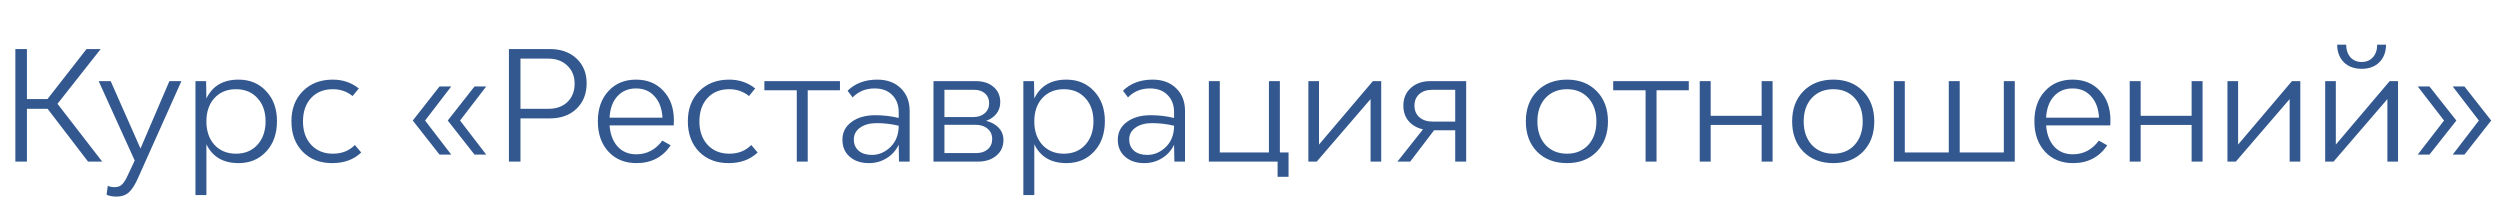 <?xml version="1.0" encoding="UTF-8"?> <svg xmlns="http://www.w3.org/2000/svg" width="263" height="22" viewBox="0 0 263 22" fill="none"> <path d="M9.264 17L5.008 11.448H2.832V17H1.616V5.16H2.832V10.424H4.992L9.104 5.16H10.592L6.048 10.92L10.752 17H9.264ZM12.236 20.68C11.831 20.68 11.49 20.616 11.212 20.488L11.34 19.544C11.532 19.64 11.772 19.688 12.06 19.688C12.391 19.688 12.652 19.592 12.844 19.4C13.036 19.208 13.228 18.904 13.42 18.488L14.172 16.888L10.38 8.536H11.644L14.78 15.624L17.82 8.536H19.084L14.556 18.648C14.258 19.341 13.943 19.853 13.612 20.184C13.282 20.515 12.823 20.68 12.236 20.68ZM25.09 8.376C26.285 8.376 27.255 8.781 28.002 9.592C28.759 10.392 29.138 11.443 29.138 12.744C29.138 14.067 28.759 15.133 28.002 15.944C27.255 16.755 26.285 17.16 25.09 17.16C23.479 17.16 22.354 16.499 21.714 15.176V20.52H20.562V8.536H21.682L21.714 10.36C22.354 9.037 23.479 8.376 25.09 8.376ZM24.818 16.168C25.757 16.168 26.509 15.859 27.074 15.24C27.65 14.611 27.938 13.784 27.938 12.76C27.938 11.747 27.65 10.931 27.074 10.312C26.509 9.693 25.757 9.384 24.818 9.384C23.89 9.384 23.138 9.693 22.562 10.312C21.997 10.931 21.714 11.752 21.714 12.776C21.714 13.789 21.997 14.611 22.562 15.24C23.138 15.859 23.89 16.168 24.818 16.168ZM34.946 17.16C33.666 17.16 32.632 16.76 31.842 15.96C31.053 15.149 30.658 14.083 30.658 12.76C30.658 11.448 31.058 10.392 31.858 9.592C32.658 8.781 33.709 8.376 35.01 8.376C36.056 8.376 36.968 8.685 37.746 9.304L37.09 10.104C36.504 9.624 35.81 9.384 35.01 9.384C34.061 9.384 33.298 9.693 32.722 10.312C32.157 10.931 31.874 11.752 31.874 12.776C31.874 13.789 32.162 14.611 32.738 15.24C33.314 15.859 34.077 16.168 35.026 16.168C35.965 16.168 36.733 15.864 37.33 15.256L38.002 16.04C37.224 16.787 36.205 17.16 34.946 17.16ZM47.471 9.096L44.719 12.68L47.471 16.264H46.239L43.423 12.68L46.239 9.096H47.471ZM51.151 9.096L48.399 12.68L51.151 16.264H49.919L47.103 12.68L49.919 9.096H51.151ZM57.842 5.16C59.005 5.16 59.938 5.491 60.642 6.152C61.356 6.813 61.714 7.683 61.714 8.76C61.714 9.869 61.356 10.765 60.642 11.448C59.938 12.12 59.005 12.456 57.842 12.456H54.754V17H53.538V5.16H57.842ZM57.682 11.448C58.525 11.448 59.197 11.208 59.698 10.728C60.199 10.237 60.45 9.597 60.45 8.808C60.45 8.019 60.194 7.384 59.682 6.904C59.181 6.413 58.514 6.168 57.682 6.168H54.754V11.448H57.682ZM70.893 12.664C70.893 12.931 70.888 13.107 70.877 13.192H64.125C64.2 14.131 64.482 14.872 64.973 15.416C65.464 15.96 66.12 16.232 66.941 16.232C68.05 16.232 68.962 15.752 69.677 14.792L70.557 15.288C69.714 16.536 68.514 17.16 66.957 17.16C65.741 17.16 64.76 16.76 64.013 15.96C63.266 15.149 62.893 14.083 62.893 12.76C62.893 11.448 63.261 10.392 63.997 9.592C64.733 8.781 65.704 8.376 66.909 8.376C68.104 8.376 69.064 8.771 69.789 9.56C70.525 10.339 70.893 11.373 70.893 12.664ZM68.861 10.136C68.37 9.581 67.72 9.304 66.909 9.304C66.098 9.304 65.442 9.581 64.941 10.136C64.45 10.68 64.178 11.427 64.125 12.376H69.693C69.64 11.427 69.362 10.68 68.861 10.136ZM76.649 17.16C75.369 17.16 74.335 16.76 73.545 15.96C72.756 15.149 72.361 14.083 72.361 12.76C72.361 11.448 72.761 10.392 73.561 9.592C74.361 8.781 75.412 8.376 76.713 8.376C77.759 8.376 78.671 8.685 79.449 9.304L78.793 10.104C78.207 9.624 77.513 9.384 76.713 9.384C75.764 9.384 75.001 9.693 74.425 10.312C73.86 10.931 73.577 11.752 73.577 12.776C73.577 13.789 73.865 14.611 74.441 15.24C75.017 15.859 75.78 16.168 76.729 16.168C77.668 16.168 78.436 15.864 79.033 15.256L79.705 16.04C78.927 16.787 77.908 17.16 76.649 17.16ZM88.364 8.536V9.496H84.972V17H83.82V9.496H80.412V8.536H88.364ZM92.287 8.376C93.322 8.376 94.149 8.68 94.767 9.288C95.386 9.885 95.695 10.68 95.695 11.672V17H94.575L94.543 15.224C94.255 15.832 93.829 16.307 93.263 16.648C92.709 16.989 92.09 17.16 91.407 17.16C90.575 17.16 89.903 16.936 89.391 16.488C88.879 16.04 88.623 15.443 88.623 14.696C88.623 13.928 88.938 13.309 89.567 12.84C90.207 12.36 91.045 12.12 92.079 12.12C92.922 12.12 93.743 12.216 94.543 12.408V11.816C94.543 11.048 94.314 10.44 93.855 9.992C93.407 9.533 92.794 9.304 92.015 9.304C91.077 9.304 90.303 9.619 89.695 10.248L89.167 9.544C89.967 8.765 91.007 8.376 92.287 8.376ZM91.727 16.296C92.453 16.296 93.103 16.019 93.679 15.464C94.255 14.899 94.543 14.152 94.543 13.224C93.765 13.043 92.991 12.952 92.223 12.952C91.509 12.952 90.927 13.112 90.479 13.432C90.042 13.741 89.823 14.152 89.823 14.664C89.823 15.165 89.994 15.565 90.335 15.864C90.677 16.152 91.141 16.296 91.727 16.296ZM103.739 12.712C104.304 12.851 104.747 13.096 105.067 13.448C105.397 13.8 105.563 14.227 105.563 14.728C105.563 15.411 105.312 15.96 104.811 16.376C104.32 16.792 103.675 17 102.875 17H98.203V8.536H102.667C103.435 8.536 104.053 8.739 104.523 9.144C104.992 9.549 105.227 10.083 105.227 10.744C105.227 11.213 105.093 11.619 104.827 11.96C104.56 12.301 104.197 12.552 103.739 12.712ZM102.491 9.448H99.355V12.312H102.411C102.901 12.312 103.296 12.179 103.595 11.912C103.904 11.645 104.059 11.293 104.059 10.856C104.059 10.429 103.915 10.088 103.627 9.832C103.339 9.576 102.96 9.448 102.491 9.448ZM102.699 16.104C103.2 16.104 103.605 15.971 103.915 15.704C104.224 15.427 104.379 15.069 104.379 14.632C104.379 14.173 104.219 13.811 103.899 13.544C103.579 13.267 103.152 13.128 102.619 13.128H99.355V16.104H102.699ZM112.184 8.376C113.378 8.376 114.349 8.781 115.096 9.592C115.853 10.392 116.232 11.443 116.232 12.744C116.232 14.067 115.853 15.133 115.096 15.944C114.349 16.755 113.378 17.16 112.184 17.16C110.573 17.16 109.448 16.499 108.808 15.176V20.52H107.656V8.536H108.776L108.808 10.36C109.448 9.037 110.573 8.376 112.184 8.376ZM111.912 16.168C112.85 16.168 113.602 15.859 114.168 15.24C114.744 14.611 115.032 13.784 115.032 12.76C115.032 11.747 114.744 10.931 114.168 10.312C113.602 9.693 112.85 9.384 111.912 9.384C110.984 9.384 110.232 9.693 109.656 10.312C109.09 10.931 108.808 11.752 108.808 12.776C108.808 13.789 109.09 14.611 109.656 15.24C110.232 15.859 110.984 16.168 111.912 16.168ZM121.256 8.376C122.291 8.376 123.117 8.68 123.736 9.288C124.355 9.885 124.664 10.68 124.664 11.672V17H123.544L123.512 15.224C123.224 15.832 122.797 16.307 122.232 16.648C121.677 16.989 121.059 17.16 120.376 17.16C119.544 17.16 118.872 16.936 118.36 16.488C117.848 16.04 117.592 15.443 117.592 14.696C117.592 13.928 117.907 13.309 118.536 12.84C119.176 12.36 120.013 12.12 121.048 12.12C121.891 12.12 122.712 12.216 123.512 12.408V11.816C123.512 11.048 123.283 10.44 122.824 9.992C122.376 9.533 121.763 9.304 120.984 9.304C120.045 9.304 119.272 9.619 118.664 10.248L118.136 9.544C118.936 8.765 119.976 8.376 121.256 8.376ZM120.696 16.296C121.421 16.296 122.072 16.019 122.648 15.464C123.224 14.899 123.512 14.152 123.512 13.224C122.733 13.043 121.96 12.952 121.192 12.952C120.477 12.952 119.896 13.112 119.448 13.432C119.011 13.741 118.792 14.152 118.792 14.664C118.792 15.165 118.963 15.565 119.304 15.864C119.645 16.152 120.109 16.296 120.696 16.296ZM134.643 16.04H135.555V18.6H134.403V17H127.171V8.536H128.323V16.04H133.491V8.536H134.643V16.04ZM144.424 8.536H145.304V17H144.184V10.424L138.52 17H137.64V8.536H138.76V15.208L144.424 8.536ZM154.241 8.536V17H153.089V13.704H150.865L148.353 17H147.009L149.697 13.608C149.057 13.459 148.551 13.165 148.177 12.728C147.815 12.291 147.633 11.752 147.633 11.112C147.633 10.344 147.895 9.725 148.417 9.256C148.94 8.776 149.623 8.536 150.465 8.536H154.241ZM150.721 12.792H153.089V9.448H150.657C150.092 9.448 149.639 9.603 149.297 9.912C148.967 10.211 148.801 10.611 148.801 11.112C148.801 11.624 148.977 12.035 149.329 12.344C149.681 12.643 150.145 12.792 150.721 12.792ZM164.854 17.16C163.552 17.16 162.502 16.76 161.702 15.96C160.912 15.149 160.518 14.088 160.518 12.776C160.518 11.453 160.912 10.392 161.702 9.592C162.502 8.781 163.552 8.376 164.854 8.376C166.144 8.376 167.184 8.781 167.974 9.592C168.763 10.392 169.158 11.453 169.158 12.776C169.158 14.088 168.763 15.149 167.974 15.96C167.184 16.76 166.144 17.16 164.854 17.16ZM164.854 16.168C165.782 16.168 166.528 15.859 167.094 15.24C167.659 14.611 167.942 13.789 167.942 12.776C167.942 11.752 167.659 10.931 167.094 10.312C166.528 9.693 165.782 9.384 164.854 9.384C163.915 9.384 163.158 9.693 162.582 10.312C162.016 10.931 161.734 11.752 161.734 12.776C161.734 13.789 162.016 14.611 162.582 15.24C163.158 15.859 163.915 16.168 164.854 16.168ZM177.66 8.536V9.496H174.268V17H173.116V9.496H169.708V8.536H177.66ZM185.324 8.536H186.476V17H185.324V13.144H179.964V17H178.812V8.536H179.964V12.184H185.324V8.536ZM192.869 17.16C191.568 17.16 190.517 16.76 189.717 15.96C188.928 15.149 188.533 14.088 188.533 12.776C188.533 11.453 188.928 10.392 189.717 9.592C190.517 8.781 191.568 8.376 192.869 8.376C194.16 8.376 195.2 8.781 195.989 9.592C196.779 10.392 197.173 11.453 197.173 12.776C197.173 14.088 196.779 15.149 195.989 15.96C195.2 16.76 194.16 17.16 192.869 17.16ZM192.869 16.168C193.797 16.168 194.544 15.859 195.109 15.24C195.675 14.611 195.957 13.789 195.957 12.776C195.957 11.752 195.675 10.931 195.109 10.312C194.544 9.693 193.797 9.384 192.869 9.384C191.931 9.384 191.173 9.693 190.597 10.312C190.032 10.931 189.749 11.752 189.749 12.776C189.749 13.789 190.032 14.611 190.597 15.24C191.173 15.859 191.931 16.168 192.869 16.168ZM210.802 8.536H211.954V17H199.234V8.536H200.386V16.04H205.01V8.536H206.162V16.04H210.802V8.536ZM222.018 12.664C222.018 12.931 222.013 13.107 222.002 13.192H215.25C215.325 14.131 215.607 14.872 216.098 15.416C216.589 15.96 217.245 16.232 218.066 16.232C219.175 16.232 220.087 15.752 220.802 14.792L221.682 15.288C220.839 16.536 219.639 17.16 218.082 17.16C216.866 17.16 215.885 16.76 215.138 15.96C214.391 15.149 214.018 14.083 214.018 12.76C214.018 11.448 214.386 10.392 215.122 9.592C215.858 8.781 216.829 8.376 218.034 8.376C219.229 8.376 220.189 8.771 220.914 9.56C221.65 10.339 222.018 11.373 222.018 12.664ZM219.986 10.136C219.495 9.581 218.845 9.304 218.034 9.304C217.223 9.304 216.567 9.581 216.066 10.136C215.575 10.68 215.303 11.427 215.25 12.376H220.818C220.765 11.427 220.487 10.68 219.986 10.136ZM230.558 8.536H231.71V17H230.558V13.144H225.198V17H224.046V8.536H225.198V12.184H230.558V8.536ZM241.112 8.536H241.992V17H240.872V10.424L235.208 17H234.328V8.536H235.448V15.208L241.112 8.536ZM248.449 7.24C247.67 7.24 247.046 7.011 246.577 6.552C246.108 6.083 245.873 5.464 245.873 4.696H246.817C246.817 5.24 246.966 5.683 247.265 6.024C247.564 6.355 247.958 6.52 248.449 6.52C248.94 6.52 249.334 6.355 249.633 6.024C249.932 5.683 250.081 5.24 250.081 4.696H251.009C251.009 5.464 250.774 6.083 250.305 6.552C249.836 7.011 249.217 7.24 248.449 7.24ZM251.393 8.536H252.273V17H251.153V10.424L245.489 17H244.609V8.536H245.729V15.208L251.393 8.536ZM255.578 9.096L258.41 12.68L255.578 16.264H254.346L257.114 12.68L254.346 9.096H255.578ZM259.258 9.096L262.074 12.68L259.258 16.264H258.026L260.778 12.68L258.026 9.096H259.258Z" fill="#32588F"></path> </svg> 